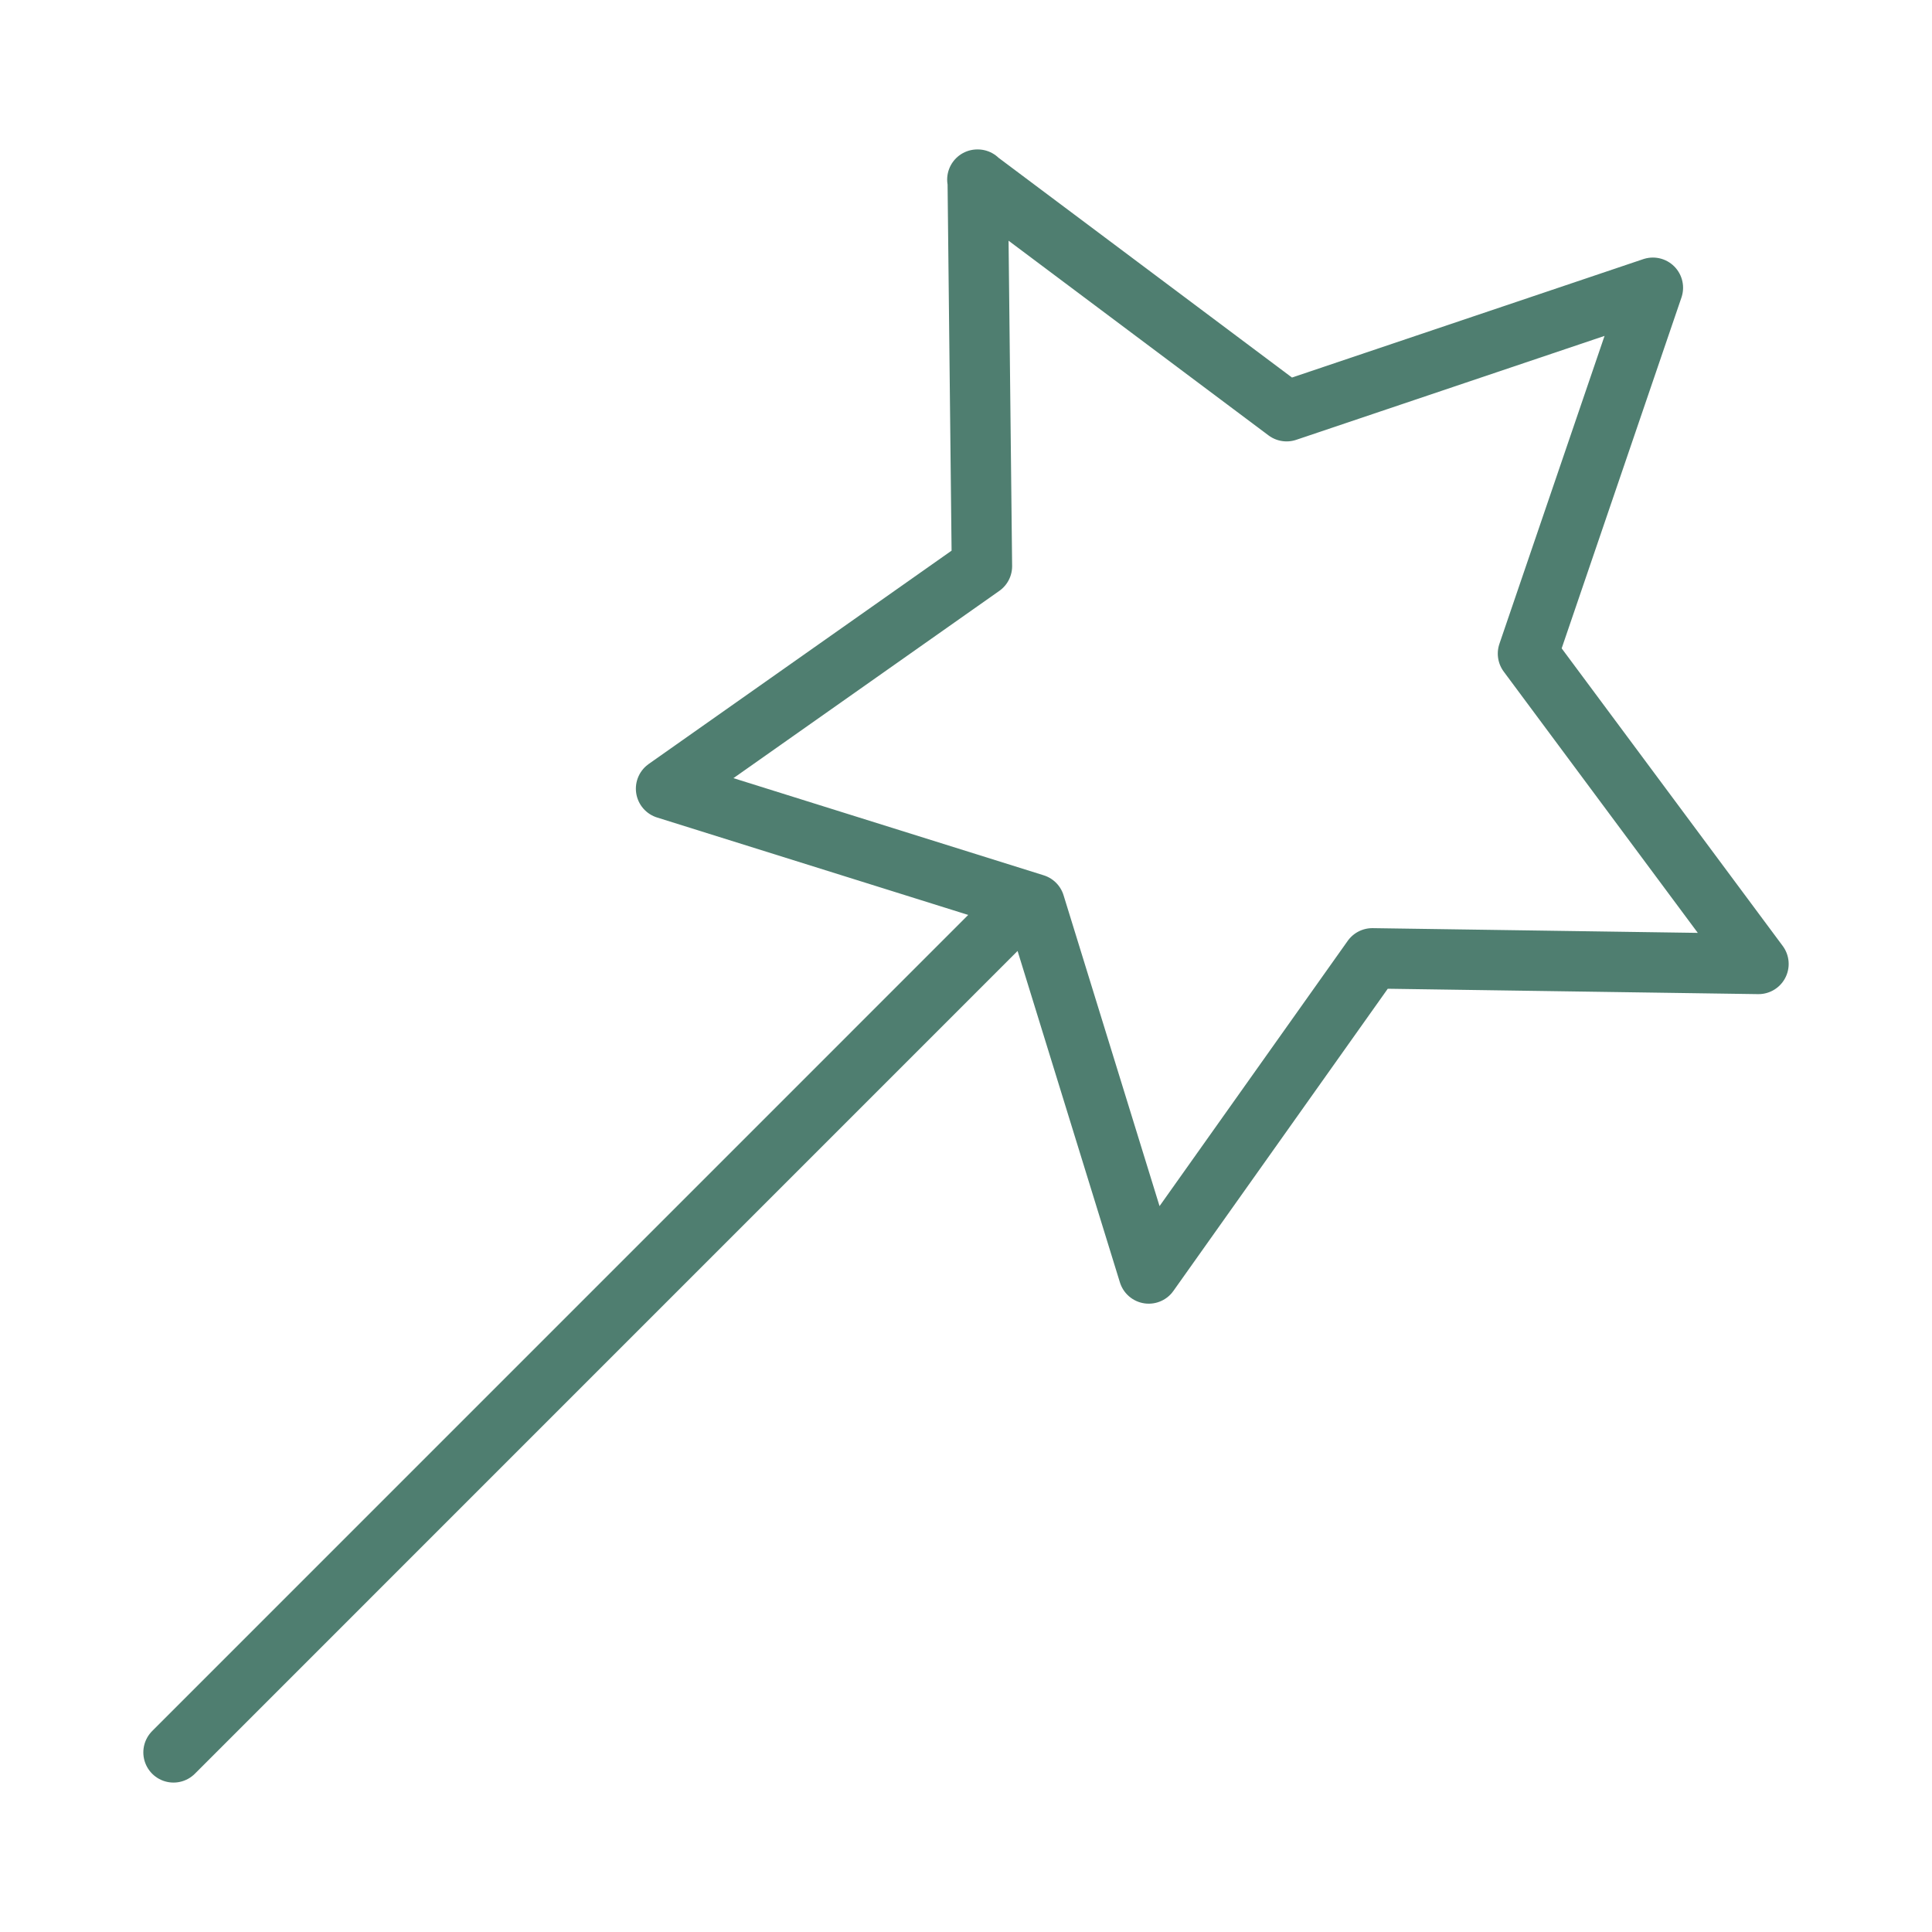 <svg xmlns="http://www.w3.org/2000/svg" width="32" height="32" fill="none" viewBox="0 0 32 32">
    <path stroke="#4F7E70" stroke-linecap="round" stroke-linejoin="round" d="M16.721 15.177 2.874 29.025m13.314-26.05 5.122 3.836 6.067-2.045-2.069 6.06 3.818 5.14-6.396-.093-3.703 5.22-1.889-6.118-6.106-1.912 5.232-3.685-.07-6.403h-.006Z"/>
</svg>